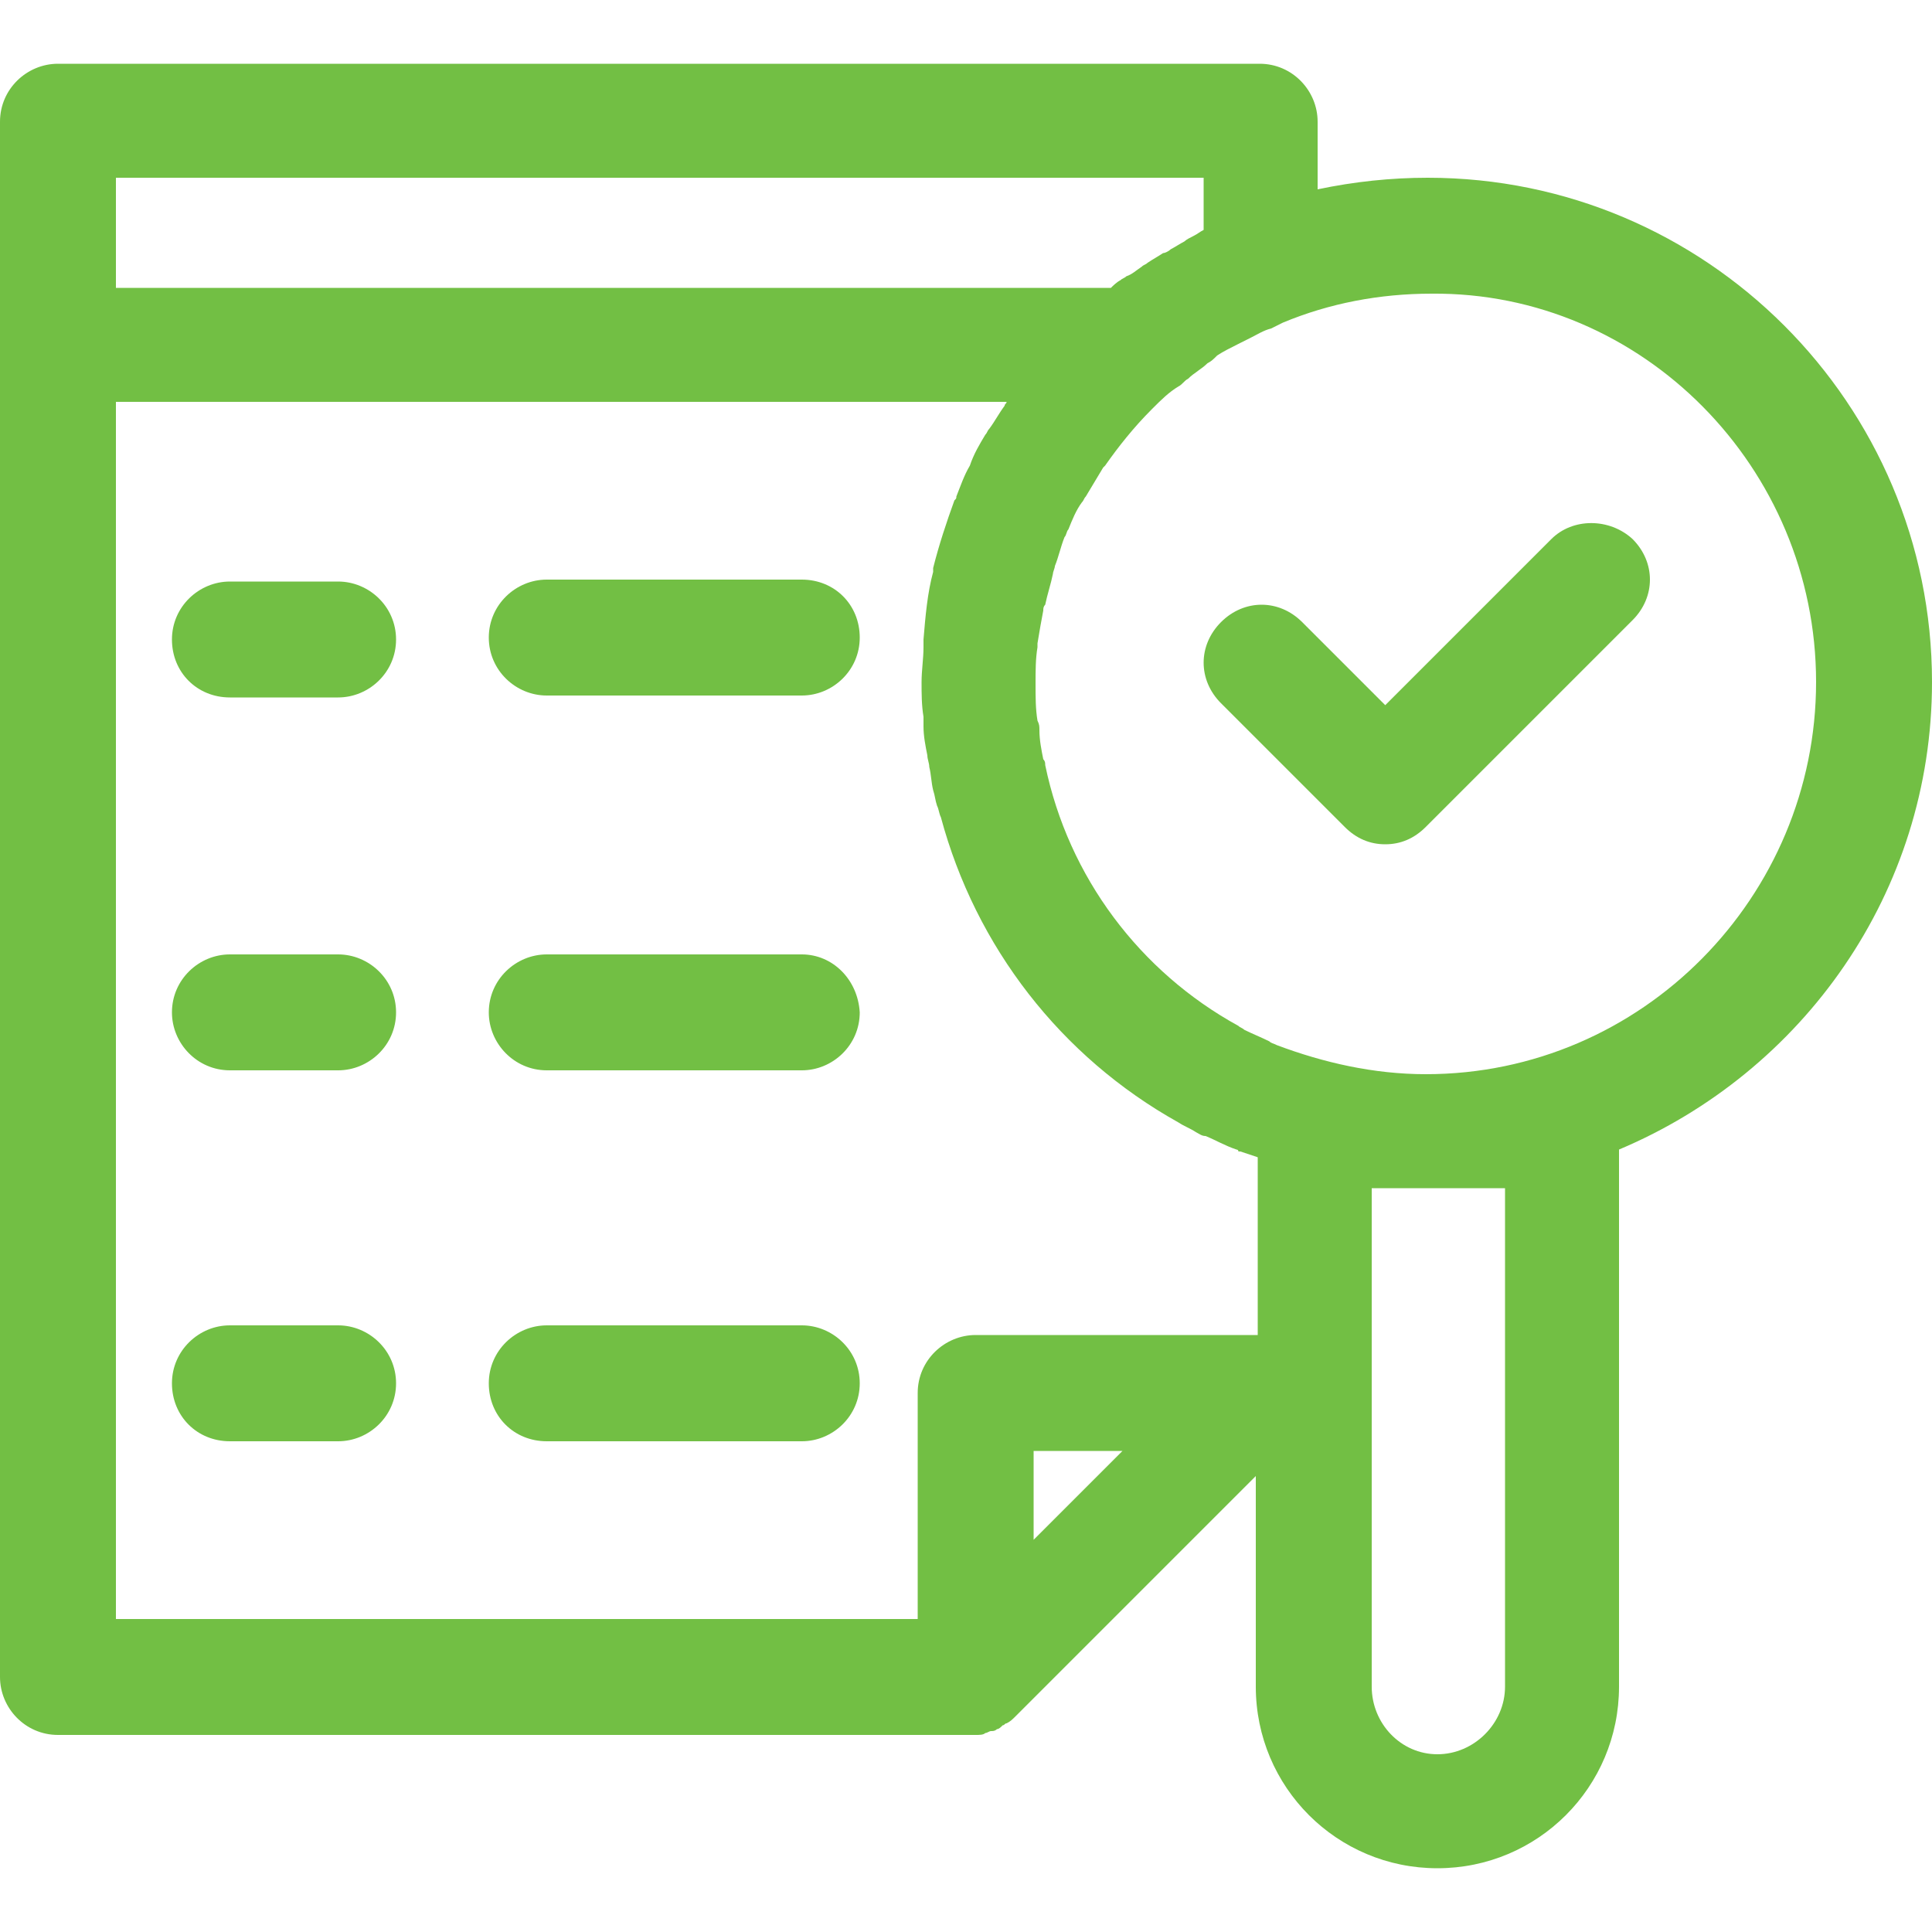 <?xml version="1.0" encoding="utf-8"?>
<!-- Generator: Adobe Illustrator 21.0.0, SVG Export Plug-In . SVG Version: 6.00 Build 0)  -->
<svg version="1.1" id="design" xmlns="http://www.w3.org/2000/svg" xmlns:xlink="http://www.w3.org/1999/xlink" x="0px" y="0px"
	 viewBox="0 0 100 100" style="enable-background:new 0 0 100 100;" xml:space="preserve">
<style type="text/css">
	.st0{fill:#72BF44;}
</style>
<g>
	<path class="st0" d="M41.5,49.4H28.3c-1.6,0-3,1.3-3,3c0,1.6,1.3,3,3,3h13.2c1.6,0,3-1.3,3-3C44.4,50.7,43.1,49.4,41.5,49.4z"/>
	<path class="st0" d="M28.3,36h13.2c1.6,0,3-1.3,3-3s-1.3-3-3-3H28.3c-1.6,0-3,1.3-3,3S26.7,36,28.3,36z"/>
	<path class="st0" d="M41.5,68.6H28.3c-1.6,0-3,1.3-3,3s1.3,3,3,3h13.2c1.6,0,3-1.3,3-3S43.1,68.6,41.5,68.6z"/>
	<path class="st0" d="M17.5,49.4h-5.6c-1.6,0-3,1.3-3,3c0,1.6,1.3,3,3,3h5.6c1.6,0,3-1.3,3-3C20.5,50.7,19.1,49.4,17.5,49.4z"/>
	<path class="st0" d="M17.5,30.1h-5.6c-1.6,0-3,1.3-3,3s1.3,3,3,3h5.6c1.6,0,3-1.3,3-3S19.1,30.1,17.5,30.1z"/>
	<path class="st0" d="M17.5,68.6h-5.6c-1.6,0-3,1.3-3,3s1.3,3,3,3h5.6c1.6,0,3-1.3,3-3S19.1,68.6,17.5,68.6z"/>
	<path class="st0" d="M100,35.3c0-14.4-11.7-26.1-26.1-26.1c-1.9,0-3.8,0.2-5.7,0.6V6.3c0-1.6-1.3-3-3-3H3c-1.6,0-3,1.3-3,3v11.6
		v68.9c0,1.6,1.3,3,3,3h47.5c0,0,0,0,0,0c0.2,0,0.4,0,0.5-0.1c0.1,0,0.2-0.1,0.3-0.1c0.1,0,0.2,0,0.3-0.1c0.1,0,0.2-0.1,0.3-0.2
		c0.1,0,0.1-0.1,0.2-0.1c0.2-0.1,0.3-0.2,0.5-0.4l12.4-12.4v10.9c0,5.2,4.2,9.4,9.4,9.4s9.4-4.2,9.4-9.4V59.5
		C93.3,55.5,100,46.2,100,35.3z M6,9.2h56.3v2.7c-0.2,0.1-0.3,0.2-0.5,0.3c-0.2,0.1-0.4,0.2-0.5,0.3c-0.2,0.1-0.5,0.3-0.7,0.4
		c-0.1,0.1-0.3,0.2-0.4,0.2c-0.3,0.2-0.5,0.3-0.8,0.5c-0.1,0.1-0.2,0.1-0.3,0.2c-0.3,0.2-0.5,0.4-0.8,0.5c-0.1,0.1-0.2,0.1-0.3,0.2
		c-0.2,0.1-0.4,0.3-0.5,0.4H6V9.2z M6,20.8h46.1c0,0.1-0.1,0.1-0.1,0.2c-0.3,0.4-0.5,0.8-0.8,1.2c-0.1,0.1-0.1,0.2-0.2,0.3
		c-0.3,0.5-0.6,1-0.8,1.6c0,0,0,0,0,0c-0.3,0.5-0.5,1.1-0.7,1.6c0,0.1,0,0.1-0.1,0.2c-0.4,1.1-0.8,2.3-1.1,3.5c0,0.1,0,0.1,0,0.2
		c-0.3,1.1-0.4,2.3-0.5,3.5c0,0.1,0,0.3,0,0.4c0,0.6-0.1,1.2-0.1,1.8c0,0.6,0,1.2,0.1,1.8c0,0.2,0,0.3,0,0.5c0,0.5,0.1,1,0.2,1.5
		c0,0.2,0.1,0.4,0.1,0.6c0.1,0.4,0.1,0.8,0.2,1.2c0.1,0.3,0.1,0.5,0.2,0.8c0.1,0.2,0.1,0.4,0.2,0.6C50.5,49,54.9,54.7,61,58.1
		c0.3,0.2,0.6,0.3,0.9,0.5c0.2,0.1,0.3,0.2,0.5,0.2c0.5,0.2,1,0.5,1.6,0.7c0,0,0.1,0,0.1,0.1c0,0,0,0,0.1,0c0.3,0.1,0.6,0.2,0.9,0.3
		v9.2H50.5c-1.6,0-3,1.3-3,3v11.7H6V20.8z M57.1,76.1l-3.6,3.6v-4.6h4.6L57.1,76.1z M77.9,61.5v25.8c0,1.9-1.6,3.5-3.5,3.5
		S71,89.2,71,87.3V61.5H77.9z M73.8,55.6c-2.7,0-5.3-0.6-7.7-1.5c-0.2-0.1-0.3-0.1-0.4-0.2c-0.4-0.2-0.9-0.4-1.3-0.6
		c-0.1-0.1-0.2-0.1-0.3-0.2c-5.1-2.8-8.8-7.7-10-13.5c0-0.1,0-0.2-0.1-0.3c-0.1-0.5-0.2-1-0.2-1.5c0-0.2,0-0.3-0.1-0.5
		c-0.1-0.6-0.1-1.2-0.1-1.9c0-0.7,0-1.3,0.1-1.9c0-0.1,0-0.1,0-0.2c0.1-0.6,0.2-1.2,0.3-1.7c0-0.1,0-0.2,0.1-0.3
		c0.1-0.5,0.3-1.1,0.4-1.6c0-0.1,0.1-0.3,0.1-0.4c0.2-0.5,0.3-1,0.5-1.5c0.1-0.1,0.1-0.3,0.2-0.4c0.2-0.5,0.4-1,0.7-1.4
		c0.1-0.1,0.1-0.2,0.2-0.3c0.3-0.5,0.6-1,0.9-1.5c0,0,0.1-0.1,0.1-0.1c0.7-1,1.5-2,2.4-2.9c0,0,0,0,0.1-0.1c0.4-0.4,0.8-0.8,1.3-1.1
		c0.2-0.1,0.3-0.3,0.5-0.4c0.3-0.3,0.7-0.5,1-0.8c0.2-0.1,0.3-0.2,0.5-0.4c0.3-0.2,0.7-0.4,1.1-0.6c0.2-0.1,0.4-0.2,0.6-0.3
		c0.4-0.2,0.7-0.4,1.1-0.5c0.2-0.1,0.4-0.2,0.6-0.3c2.4-1,5-1.5,7.7-1.5C85,15.1,94,24.2,94,35.3S85,55.6,73.8,55.6z"/>
	<path class="st0" d="M80.3,27.9l-8.6,8.6l-4.3-4.3c-1.2-1.2-3-1.2-4.2,0c-1.2,1.2-1.2,3,0,4.2l6.4,6.4c0.6,0.6,1.3,0.9,2.1,0.9
		s1.5-0.3,2.1-0.9l10.7-10.7c1.2-1.2,1.2-3,0-4.2C83.3,26.8,81.4,26.8,80.3,27.9z"/>
</g>
</svg>
